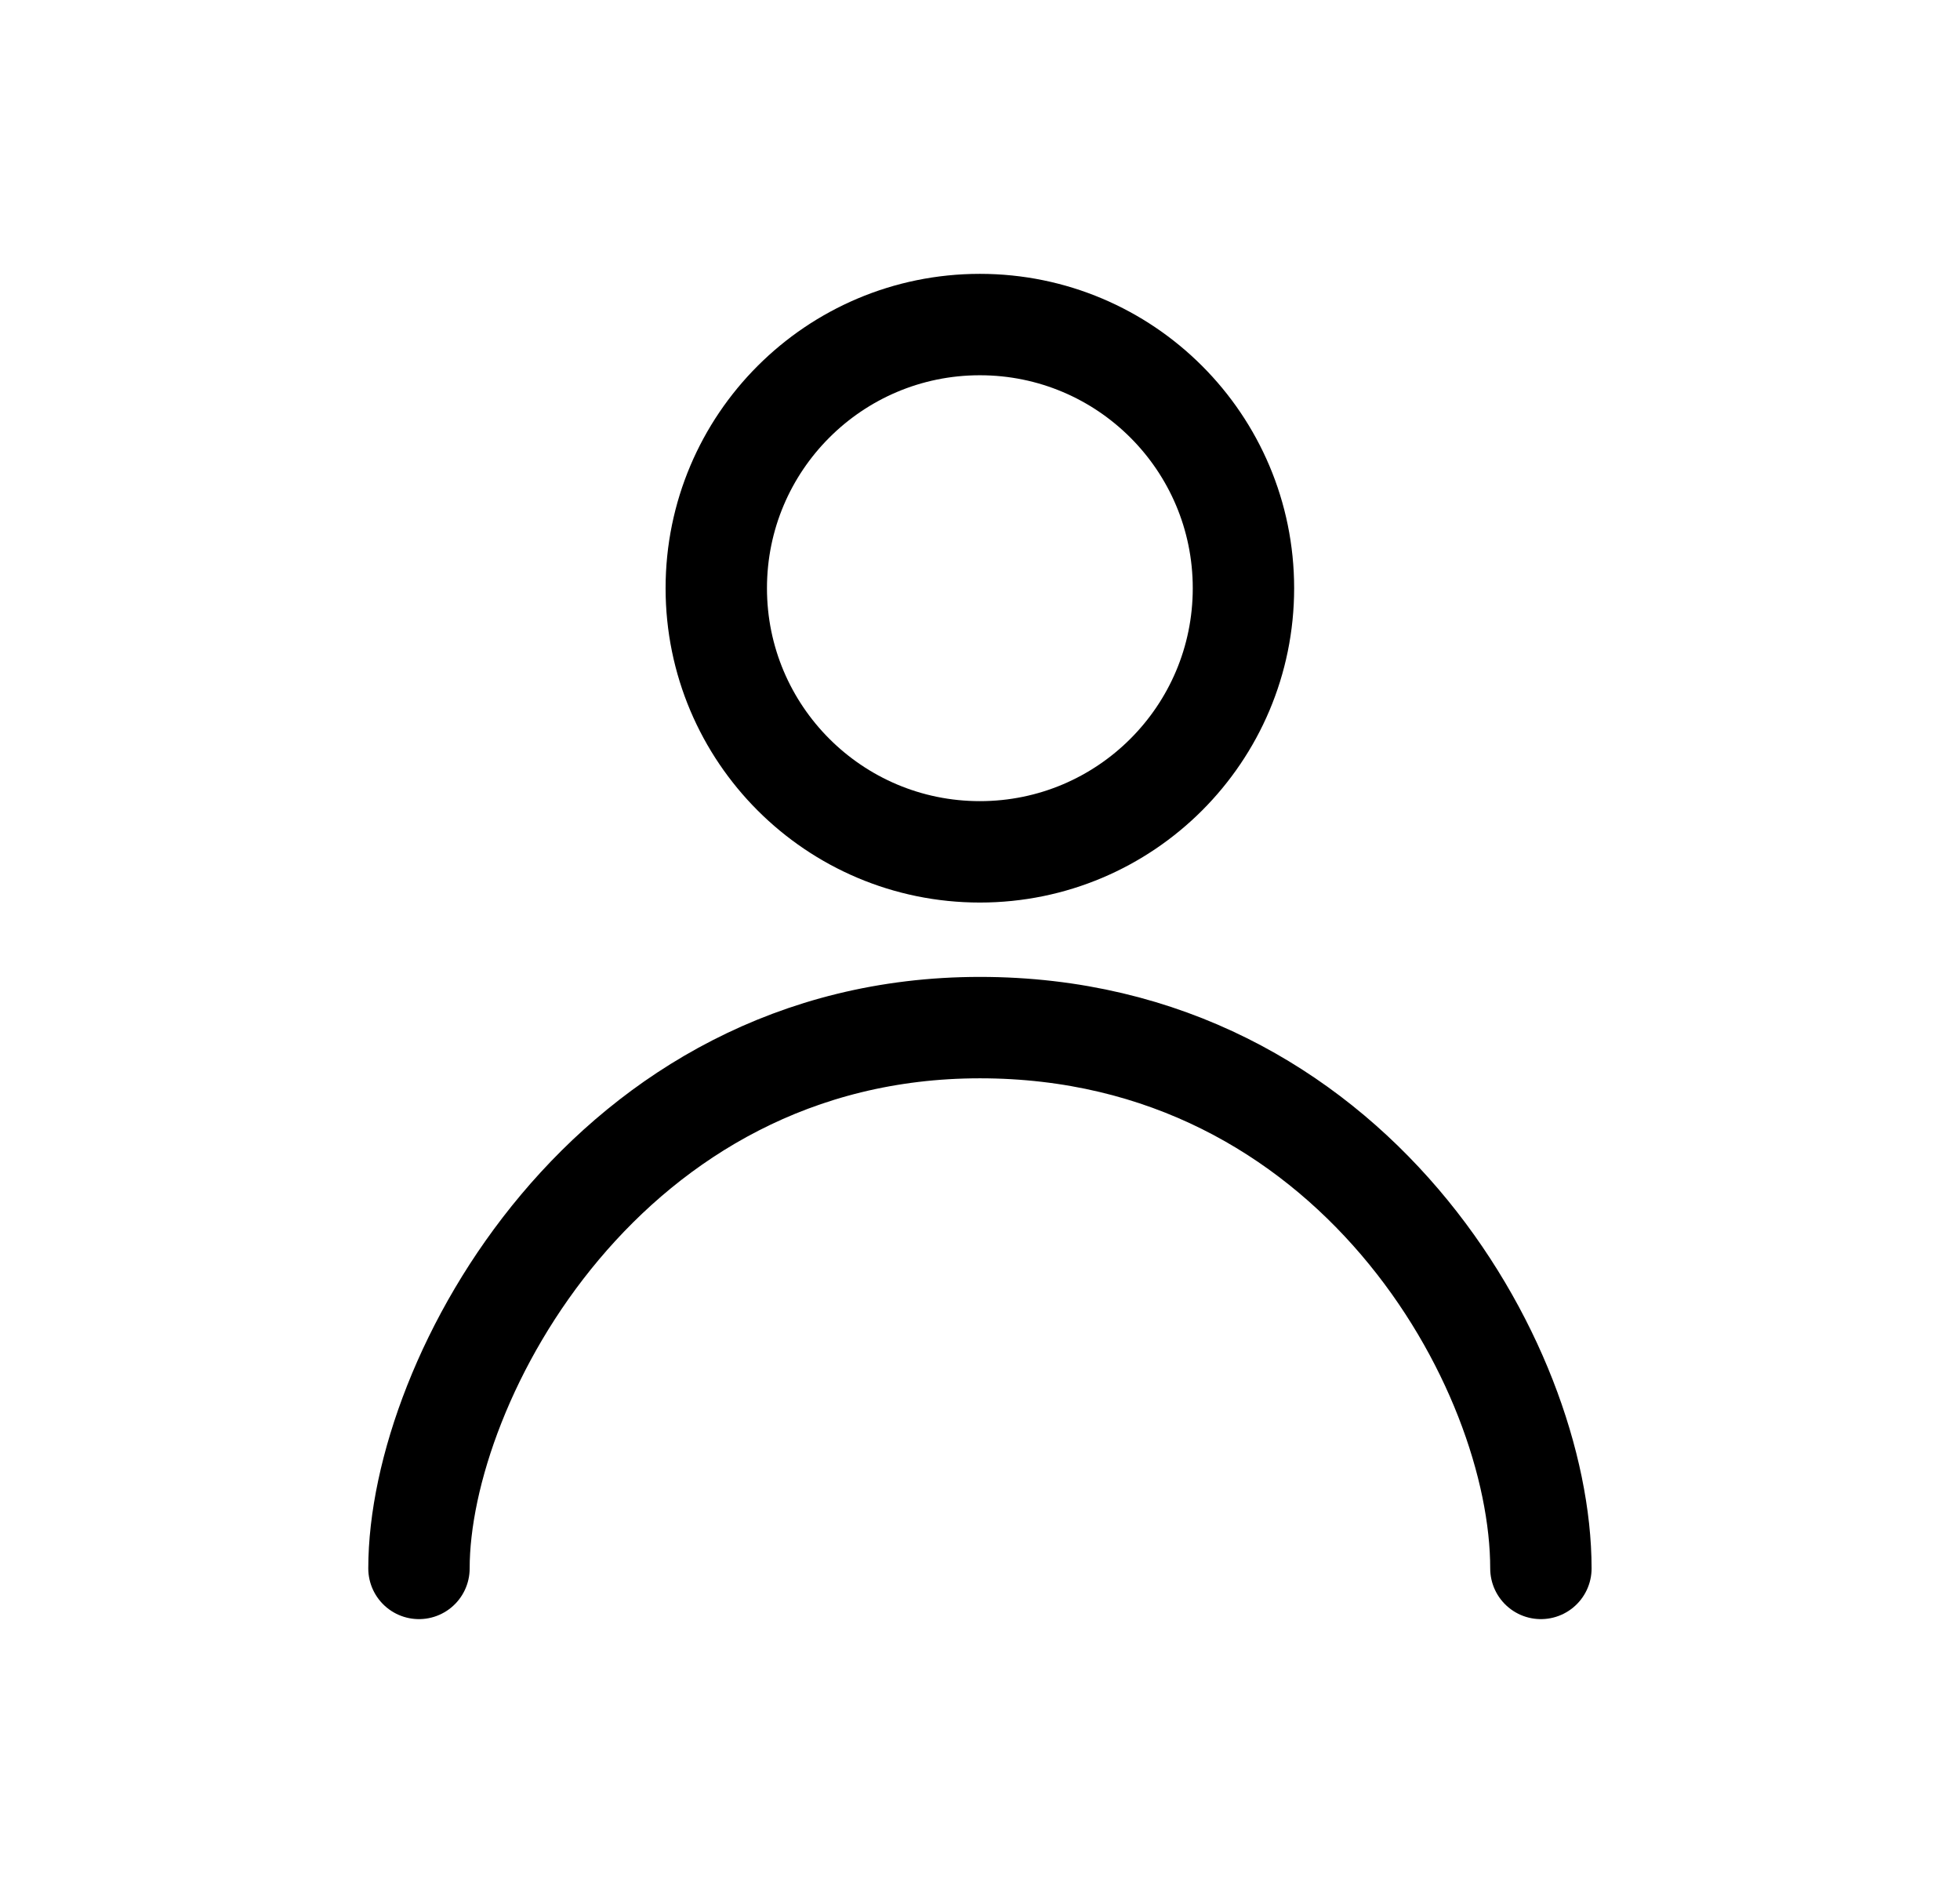 <svg width="29" height="28" viewBox="0 0 29 28" fill="none" xmlns="http://www.w3.org/2000/svg">
<path d="M14.498 12.601C16.652 12.601 18.398 10.855 18.398 8.701C18.398 6.547 16.652 4.801 14.498 4.801C12.344 4.801 10.598 6.547 10.598 8.701C10.598 10.855 12.344 12.601 14.498 12.601Z" stroke="black" stroke-width="1.5" stroke-miterlimit="10" stroke-linecap="round" stroke-linejoin="round"/>
<path d="M22.799 23.201C22.799 20.201 19.999 15.201 14.499 15.201C8.999 15.201 6.199 20.401 6.199 23.201" stroke="black" stroke-width="1.5" stroke-miterlimit="10" stroke-linecap="round" stroke-linejoin="round"/>
</svg>
